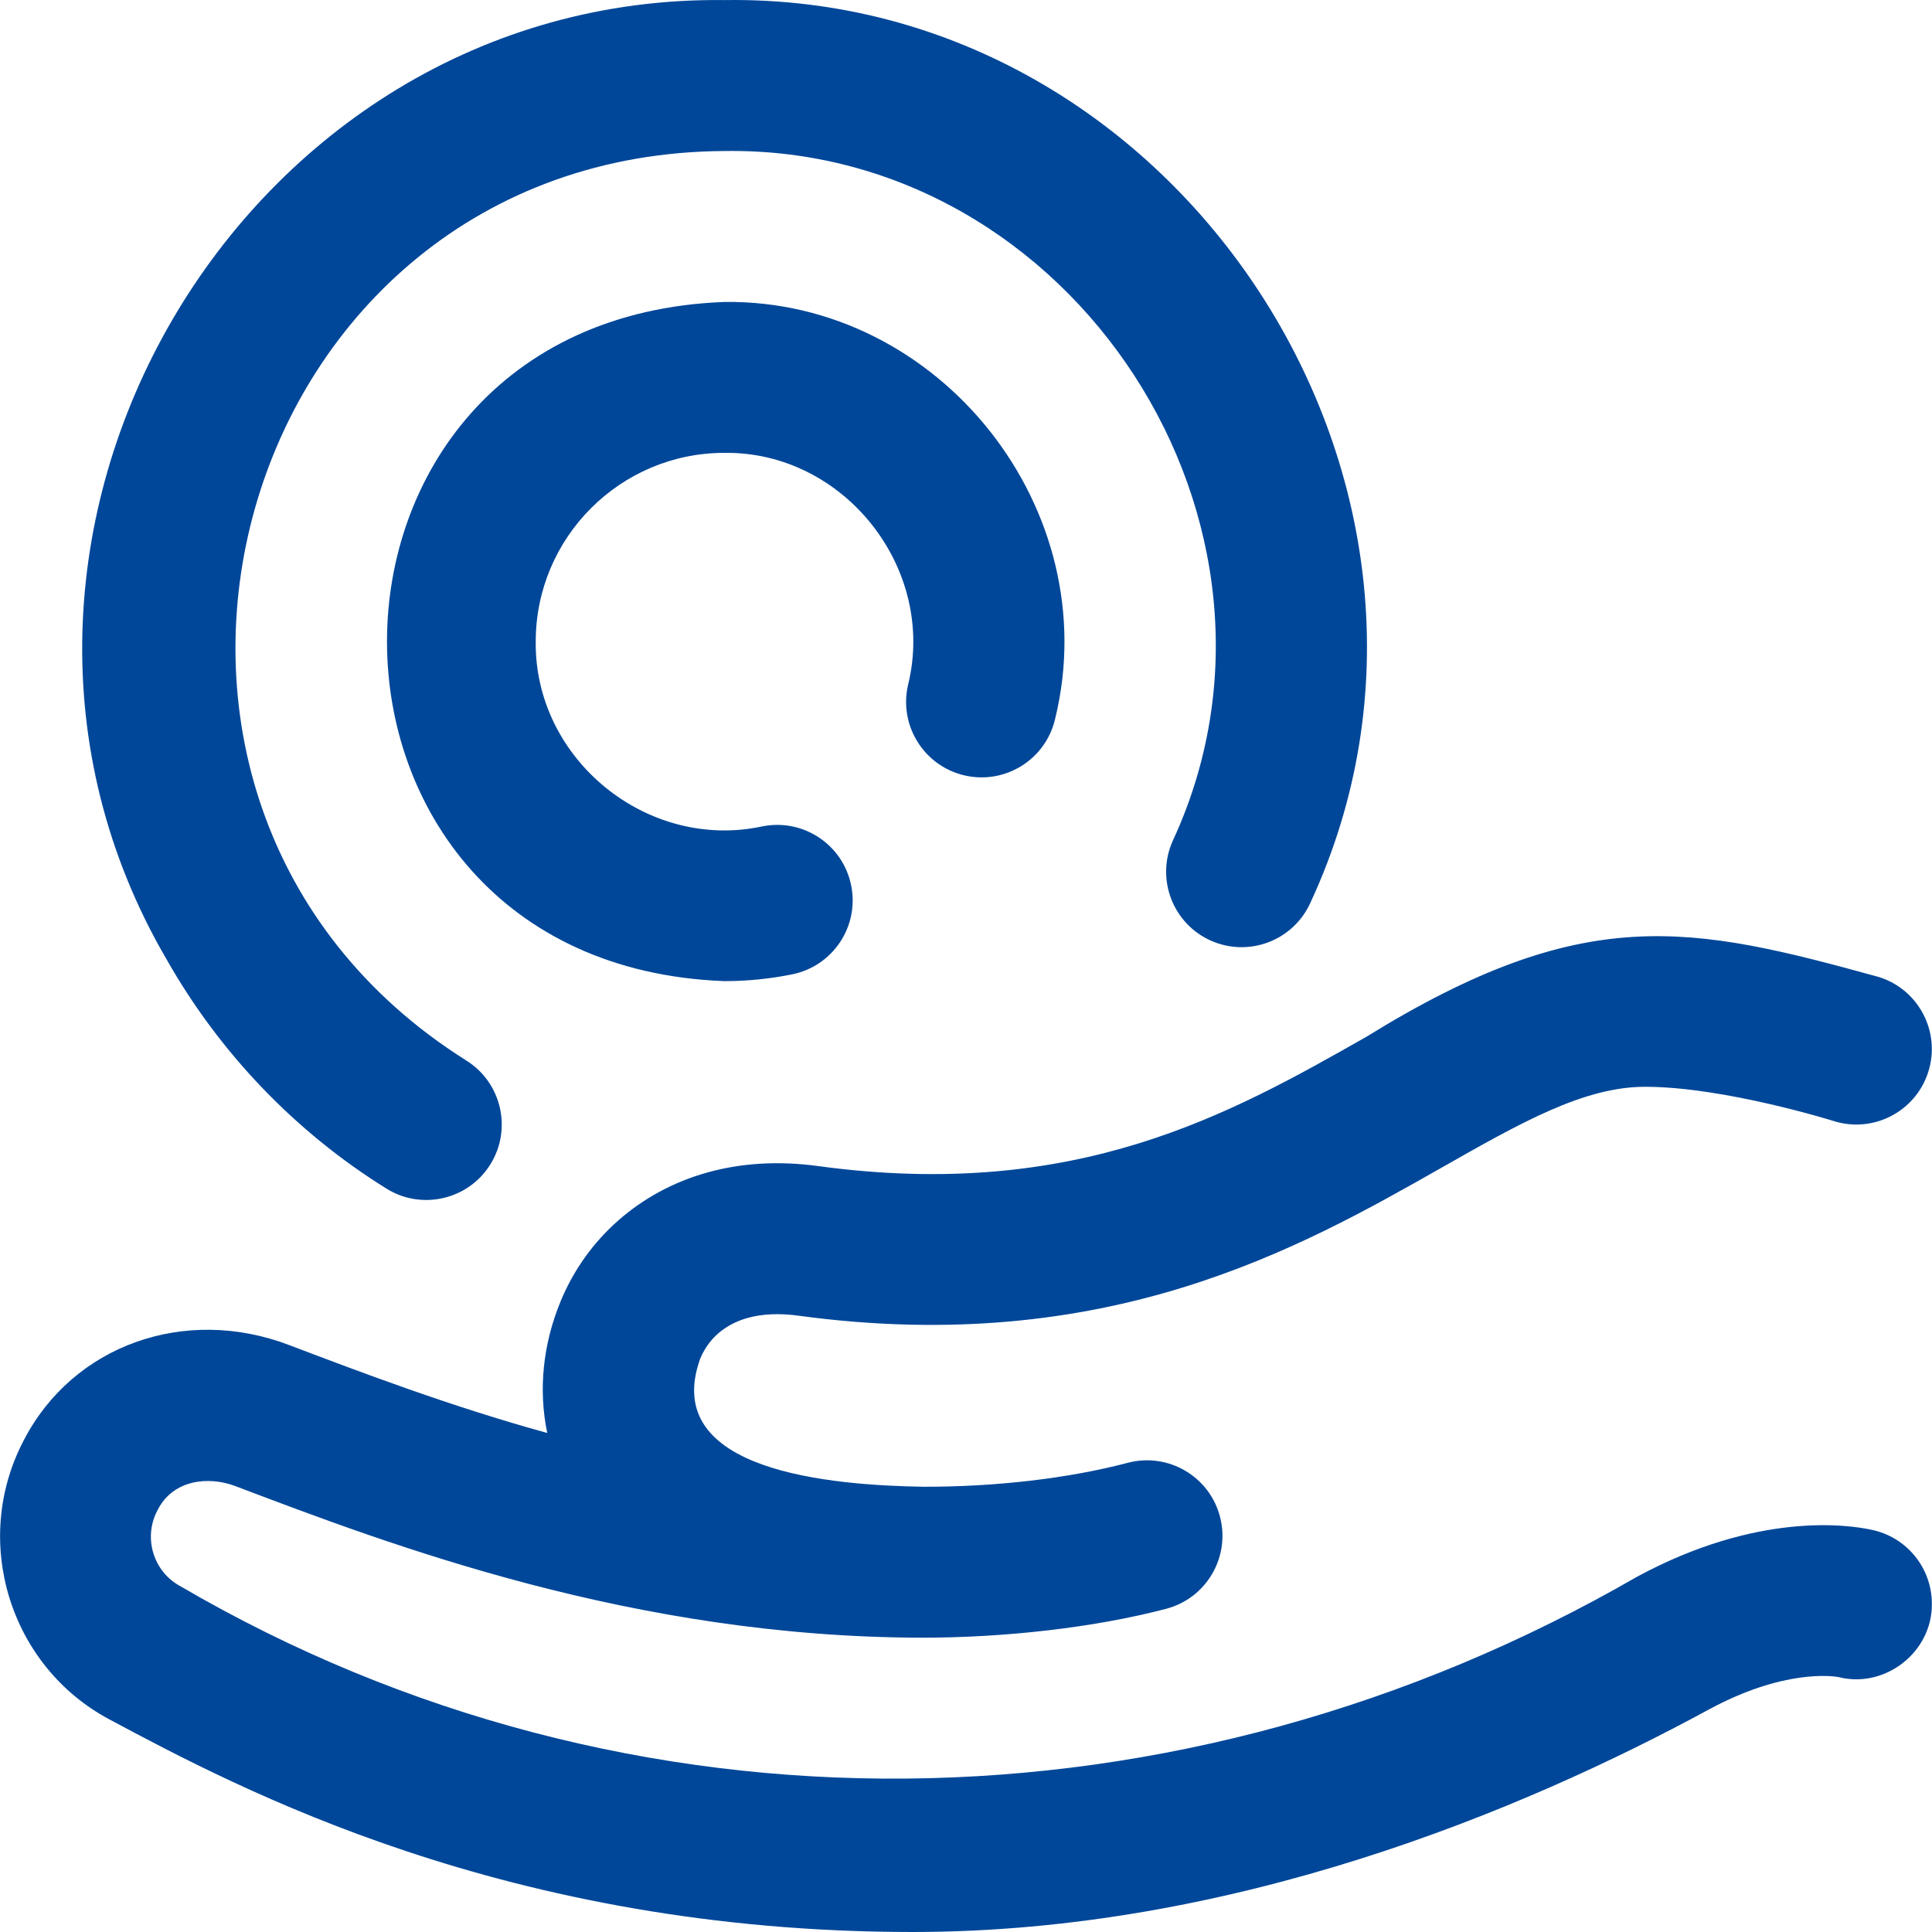 <svg width="48" height="48" viewBox="0 0 48 48" fill="none" xmlns="http://www.w3.org/2000/svg">
<g clip-path="url(#clip0_840_51572)">
<path d="M47.996 39.844C48.013 41.043 46.833 41.963 45.675 41.666C45.525 41.639 44.306 41.468 42.447 42.477C37.804 44.997 30.604 48 22.674 48C12.604 48 5.926 44.432 2.716 42.717C0.242 41.395 -0.716 38.294 0.58 35.804L0.597 35.771C1.819 33.423 4.587 32.432 7.177 33.415C8.983 34.101 11.192 34.939 13.596 35.602C13.374 34.534 13.485 33.404 13.929 32.329C14.575 30.762 15.904 29.596 17.574 29.13C18.428 28.892 19.355 28.838 20.329 28.971C26.752 29.845 30.577 27.672 33.952 25.756C39.366 22.41 41.999 22.983 46.681 24.274C47.669 24.583 48.219 25.635 47.91 26.623C47.601 27.612 46.549 28.162 45.561 27.853C45.561 27.853 42.844 27.001 40.871 27.001C39.353 27.001 37.787 27.89 35.804 29.017C32.3 31.006 27.501 33.731 19.823 32.686C19.365 32.624 18.935 32.643 18.581 32.742C18.186 32.852 17.66 33.118 17.395 33.759C16.39 36.565 20.671 36.902 22.957 36.938H22.964C22.963 36.938 22.962 36.938 22.961 36.938H22.965C22.968 36.938 22.967 36.938 22.964 36.938C24.713 36.94 26.519 36.738 28.02 36.343C29.021 36.08 30.047 36.678 30.31 37.68C30.573 38.682 29.975 39.707 28.973 39.97C27.181 40.441 24.953 40.688 22.906 40.688C15.738 40.675 9.751 38.403 5.846 36.921C5.195 36.674 4.315 36.75 3.923 37.502L3.906 37.536C3.554 38.211 3.813 39.052 4.483 39.41C15.65 45.933 29.351 45.706 40.659 39.181C43.675 37.544 45.945 37.886 46.498 38.007C47.353 38.182 47.996 38.938 47.996 39.844V39.844ZM9.602 29.531C10.468 30.073 11.634 29.814 12.184 28.927C12.73 28.047 12.459 26.891 11.58 26.345C1.275 19.853 5.75 3.821 17.997 3.752C26.663 3.616 32.775 13.045 29.135 20.894C28.713 21.84 29.138 22.948 30.084 23.37C31.03 23.791 32.138 23.366 32.56 22.421C37.322 12.153 29.331 -0.175 17.997 0.002C5.943 -0.145 -1.927 13.433 4.133 23.825C5.451 26.155 7.342 28.128 9.602 29.531V29.531ZM22.906 40.688C22.837 40.688 22.975 40.688 22.906 40.688V40.688ZM19.682 24.207C20.697 24.001 21.353 23.012 21.147 21.997C20.941 20.982 19.952 20.326 18.936 20.532C16.081 21.144 13.276 18.865 13.31 15.939C13.31 13.354 15.412 11.251 17.997 11.251C20.974 11.213 23.272 14.127 22.561 17.012C22.326 18.02 22.952 19.029 23.96 19.264C24.969 19.5 25.977 18.874 26.213 17.865C27.49 12.673 23.355 7.433 17.997 7.502C6.82 7.925 6.822 23.953 17.997 24.376C18.564 24.376 19.131 24.319 19.682 24.207Z" fill="#004799"/>
</g>
<defs>
<clipPath id="clip0_840_51572">
<rect width="48" height="48" fill="white"/>
</clipPath>
</defs>
</svg>
